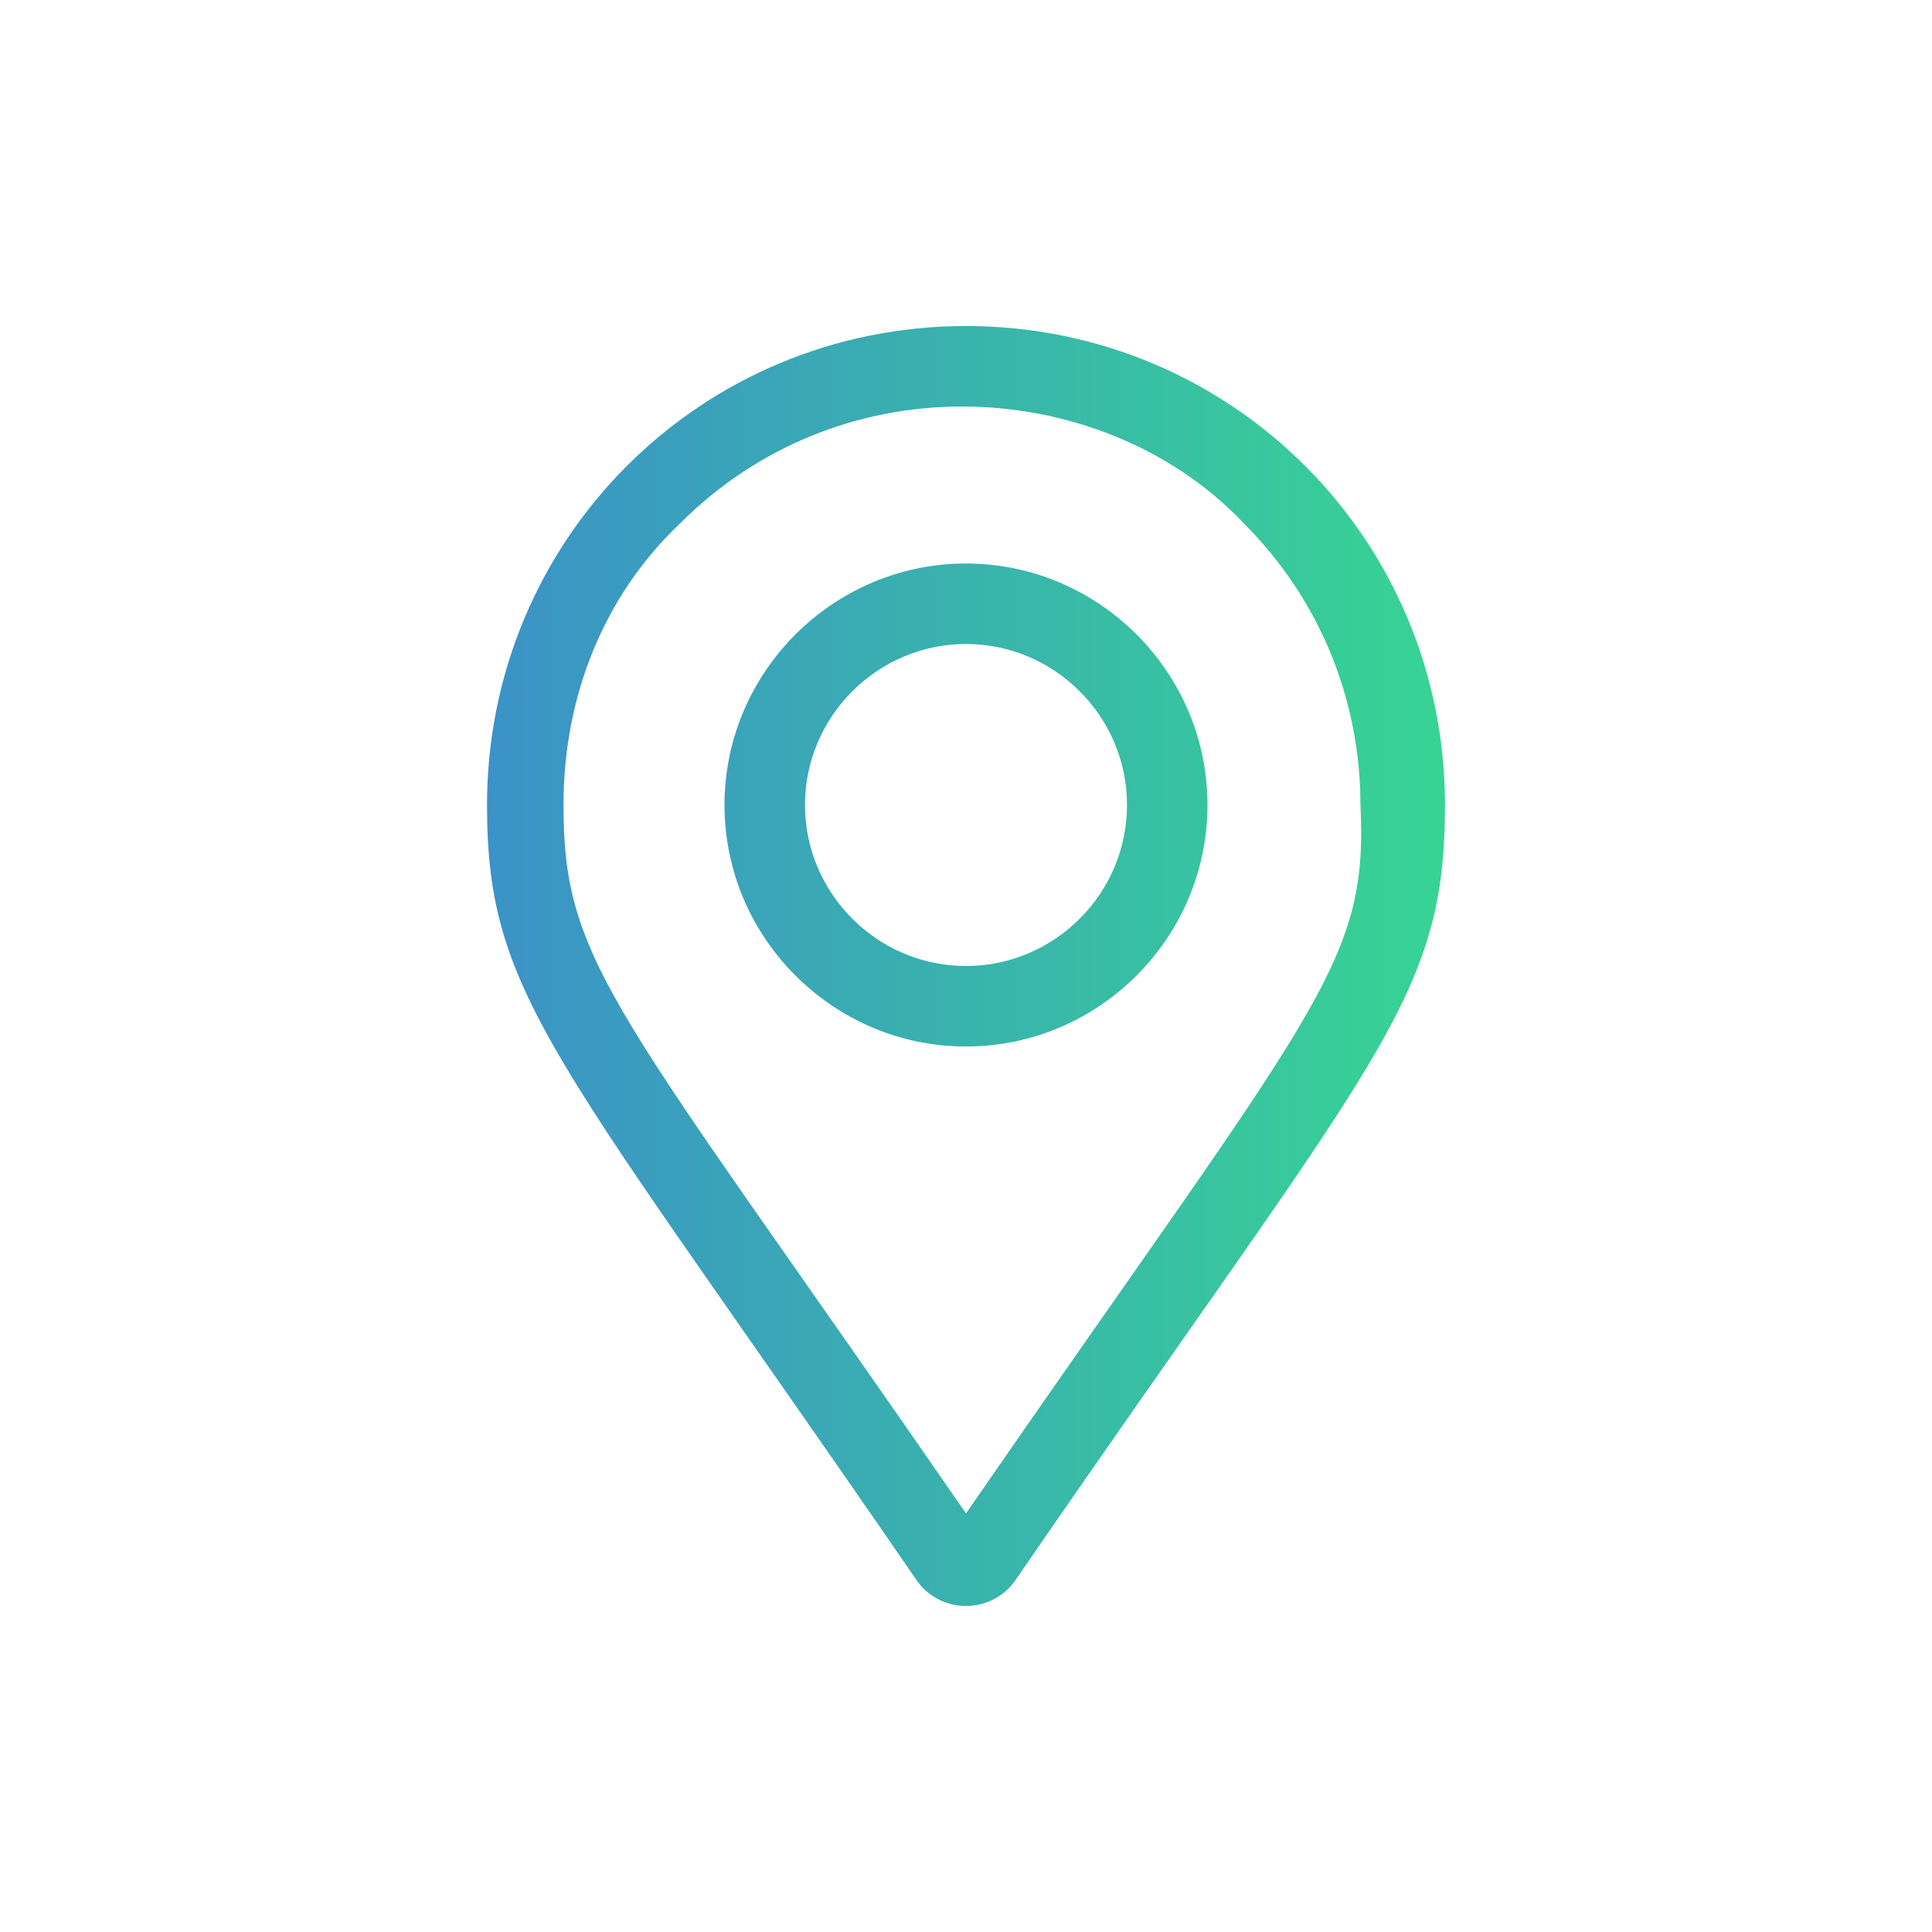 <?xml version="1.0" encoding="utf-8"?>
<!-- Generator: Adobe Illustrator 24.3.0, SVG Export Plug-In . SVG Version: 6.00 Build 0)  -->
<svg version="1.1" id="Calque_1" xmlns="http://www.w3.org/2000/svg" xmlns:xlink="http://www.w3.org/1999/xlink" x="0px" y="0px"
	 viewBox="0 0 48 48" style="enable-background:new 0 0 48 48;" xml:space="preserve">
<style type="text/css">
	.st0{fill:url(#SVGID_1_);}
</style>
<linearGradient id="SVGID_1_" gradientUnits="userSpaceOnUse" x1="12.056" y1="24" x2="35.944" y2="24">
	<stop  offset="0" style="stop-color:#3B92C7"/>
	<stop  offset="1" style="stop-color:#37D493"/>
</linearGradient>
<path class="st0" d="M25.2,39.3c9-13.1,10.7-14.4,10.7-19.3c0-6.6-5.3-11.9-11.9-11.9S12.1,13.4,12.1,20c0,4.8,1.7,6.2,10.7,19.3
	C23.4,40.1,24.6,40.1,25.2,39.3z M24,37.6C15.3,25,14,24,14,20c0-2.7,1-5.2,2.9-7c1.9-1.9,4.4-2.9,7-2.9s5.2,1,7,2.9
	c1.9,1.9,2.9,4.4,2.9,7C34,24,32.7,25,24,37.6z M24,26c3.3,0,6-2.7,6-6s-2.7-6-6-6s-6,2.7-6,6S20.7,26,24,26z M24,24
	c-2.2,0-4-1.8-4-4s1.8-4,4-4s4,1.8,4,4S26.2,24,24,24z"/>
</svg>
